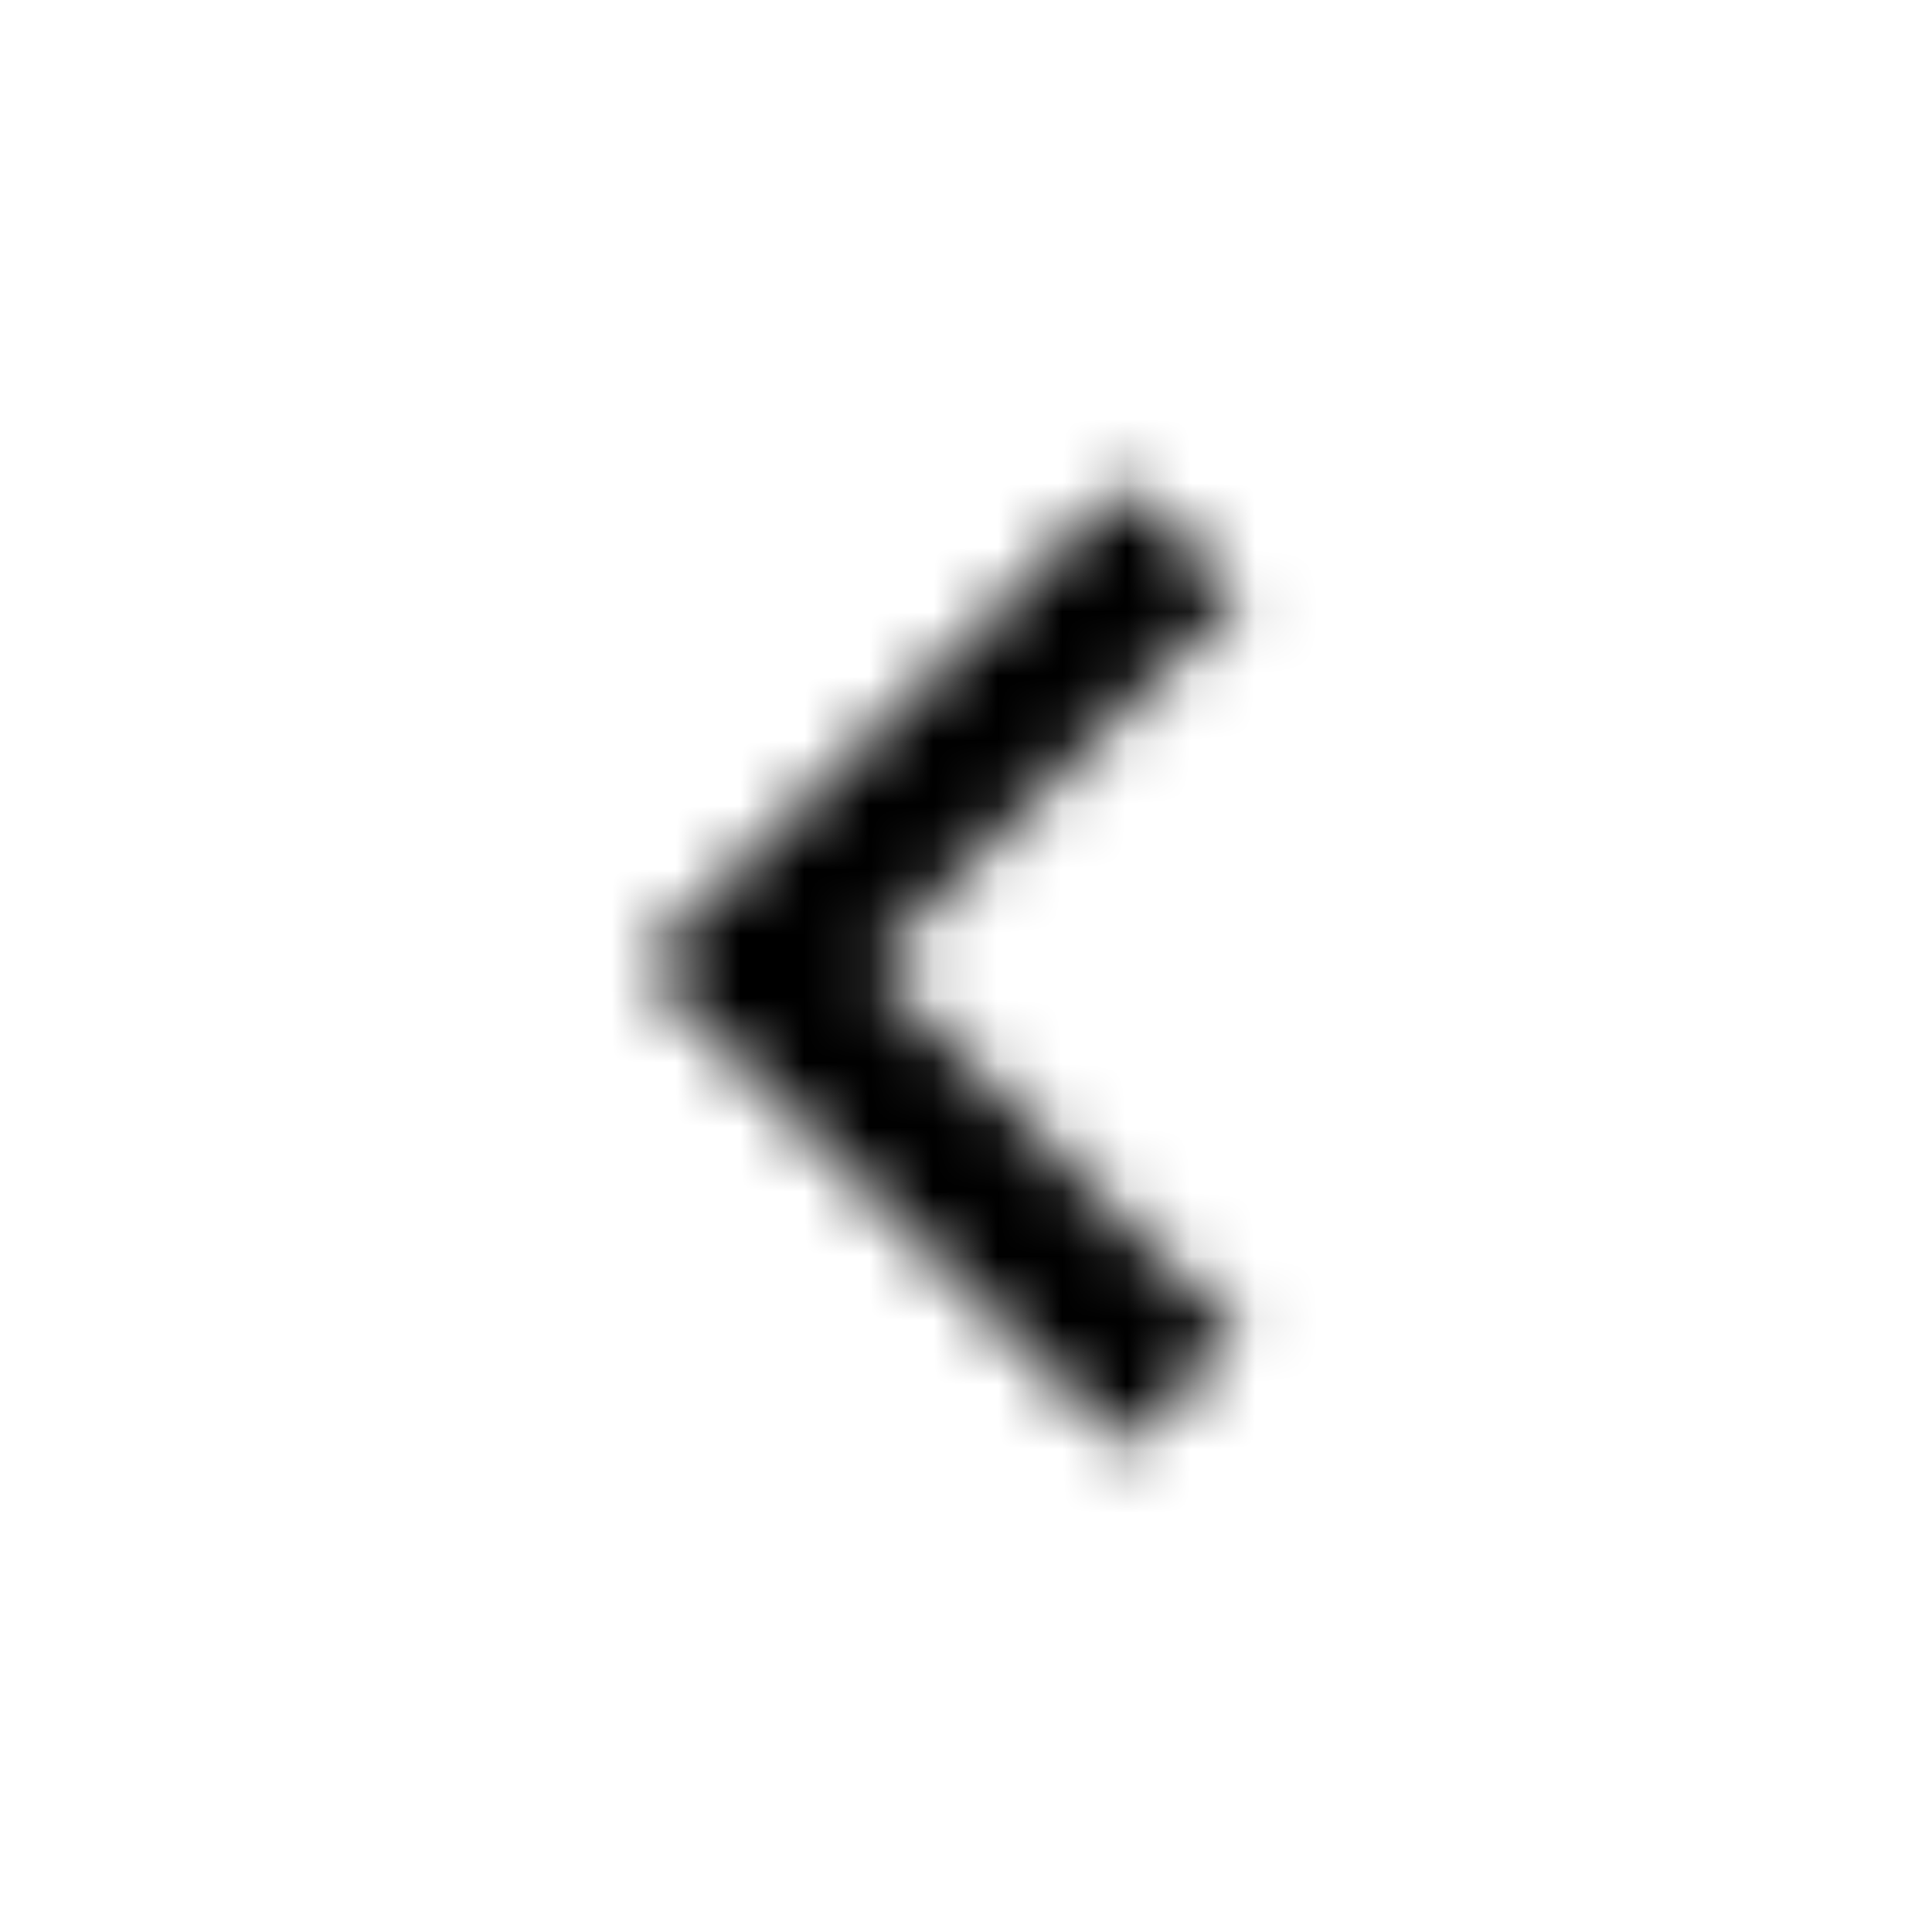 <svg xmlns="http://www.w3.org/2000/svg" xmlns:xlink="http://www.w3.org/1999/xlink" width="30" height="30" viewBox="0 0 30 30">
    <defs>
        <filter id="a95tns4sla">
            <feColorMatrix in="SourceGraphic" values="0 0 0 0 1 0 0 0 0 1 0 0 0 0 1 0 0 0 1 0"/>
        </filter>
        <path id="63z2v658ab" d="M12.5 7.5L10.738 9.262 16.462 15 10.738 20.738 12.5 22.5 20 15z"/>
    </defs>
    <g fill="none" fill-rule="evenodd">
        <g>
            <g>
                <g filter="url(#a95tns4sla)" transform="translate(-68 -343) translate(29 106) matrix(-1 0 0 1 84 222)">
                    <g transform="translate(15 15)">
                        <mask id="yevyfoatyc" fill="#fff">
                            <use xlink:href="#63z2v658ab"/>
                        </mask>
                        <g fill="#000" mask="url(#yevyfoatyc)">
                            <path d="M0 0H62.5V62.5H0z" transform="translate(-16.25 -16.25)"/>
                        </g>
                    </g>
                </g>
            </g>
        </g>
    </g>
</svg>
